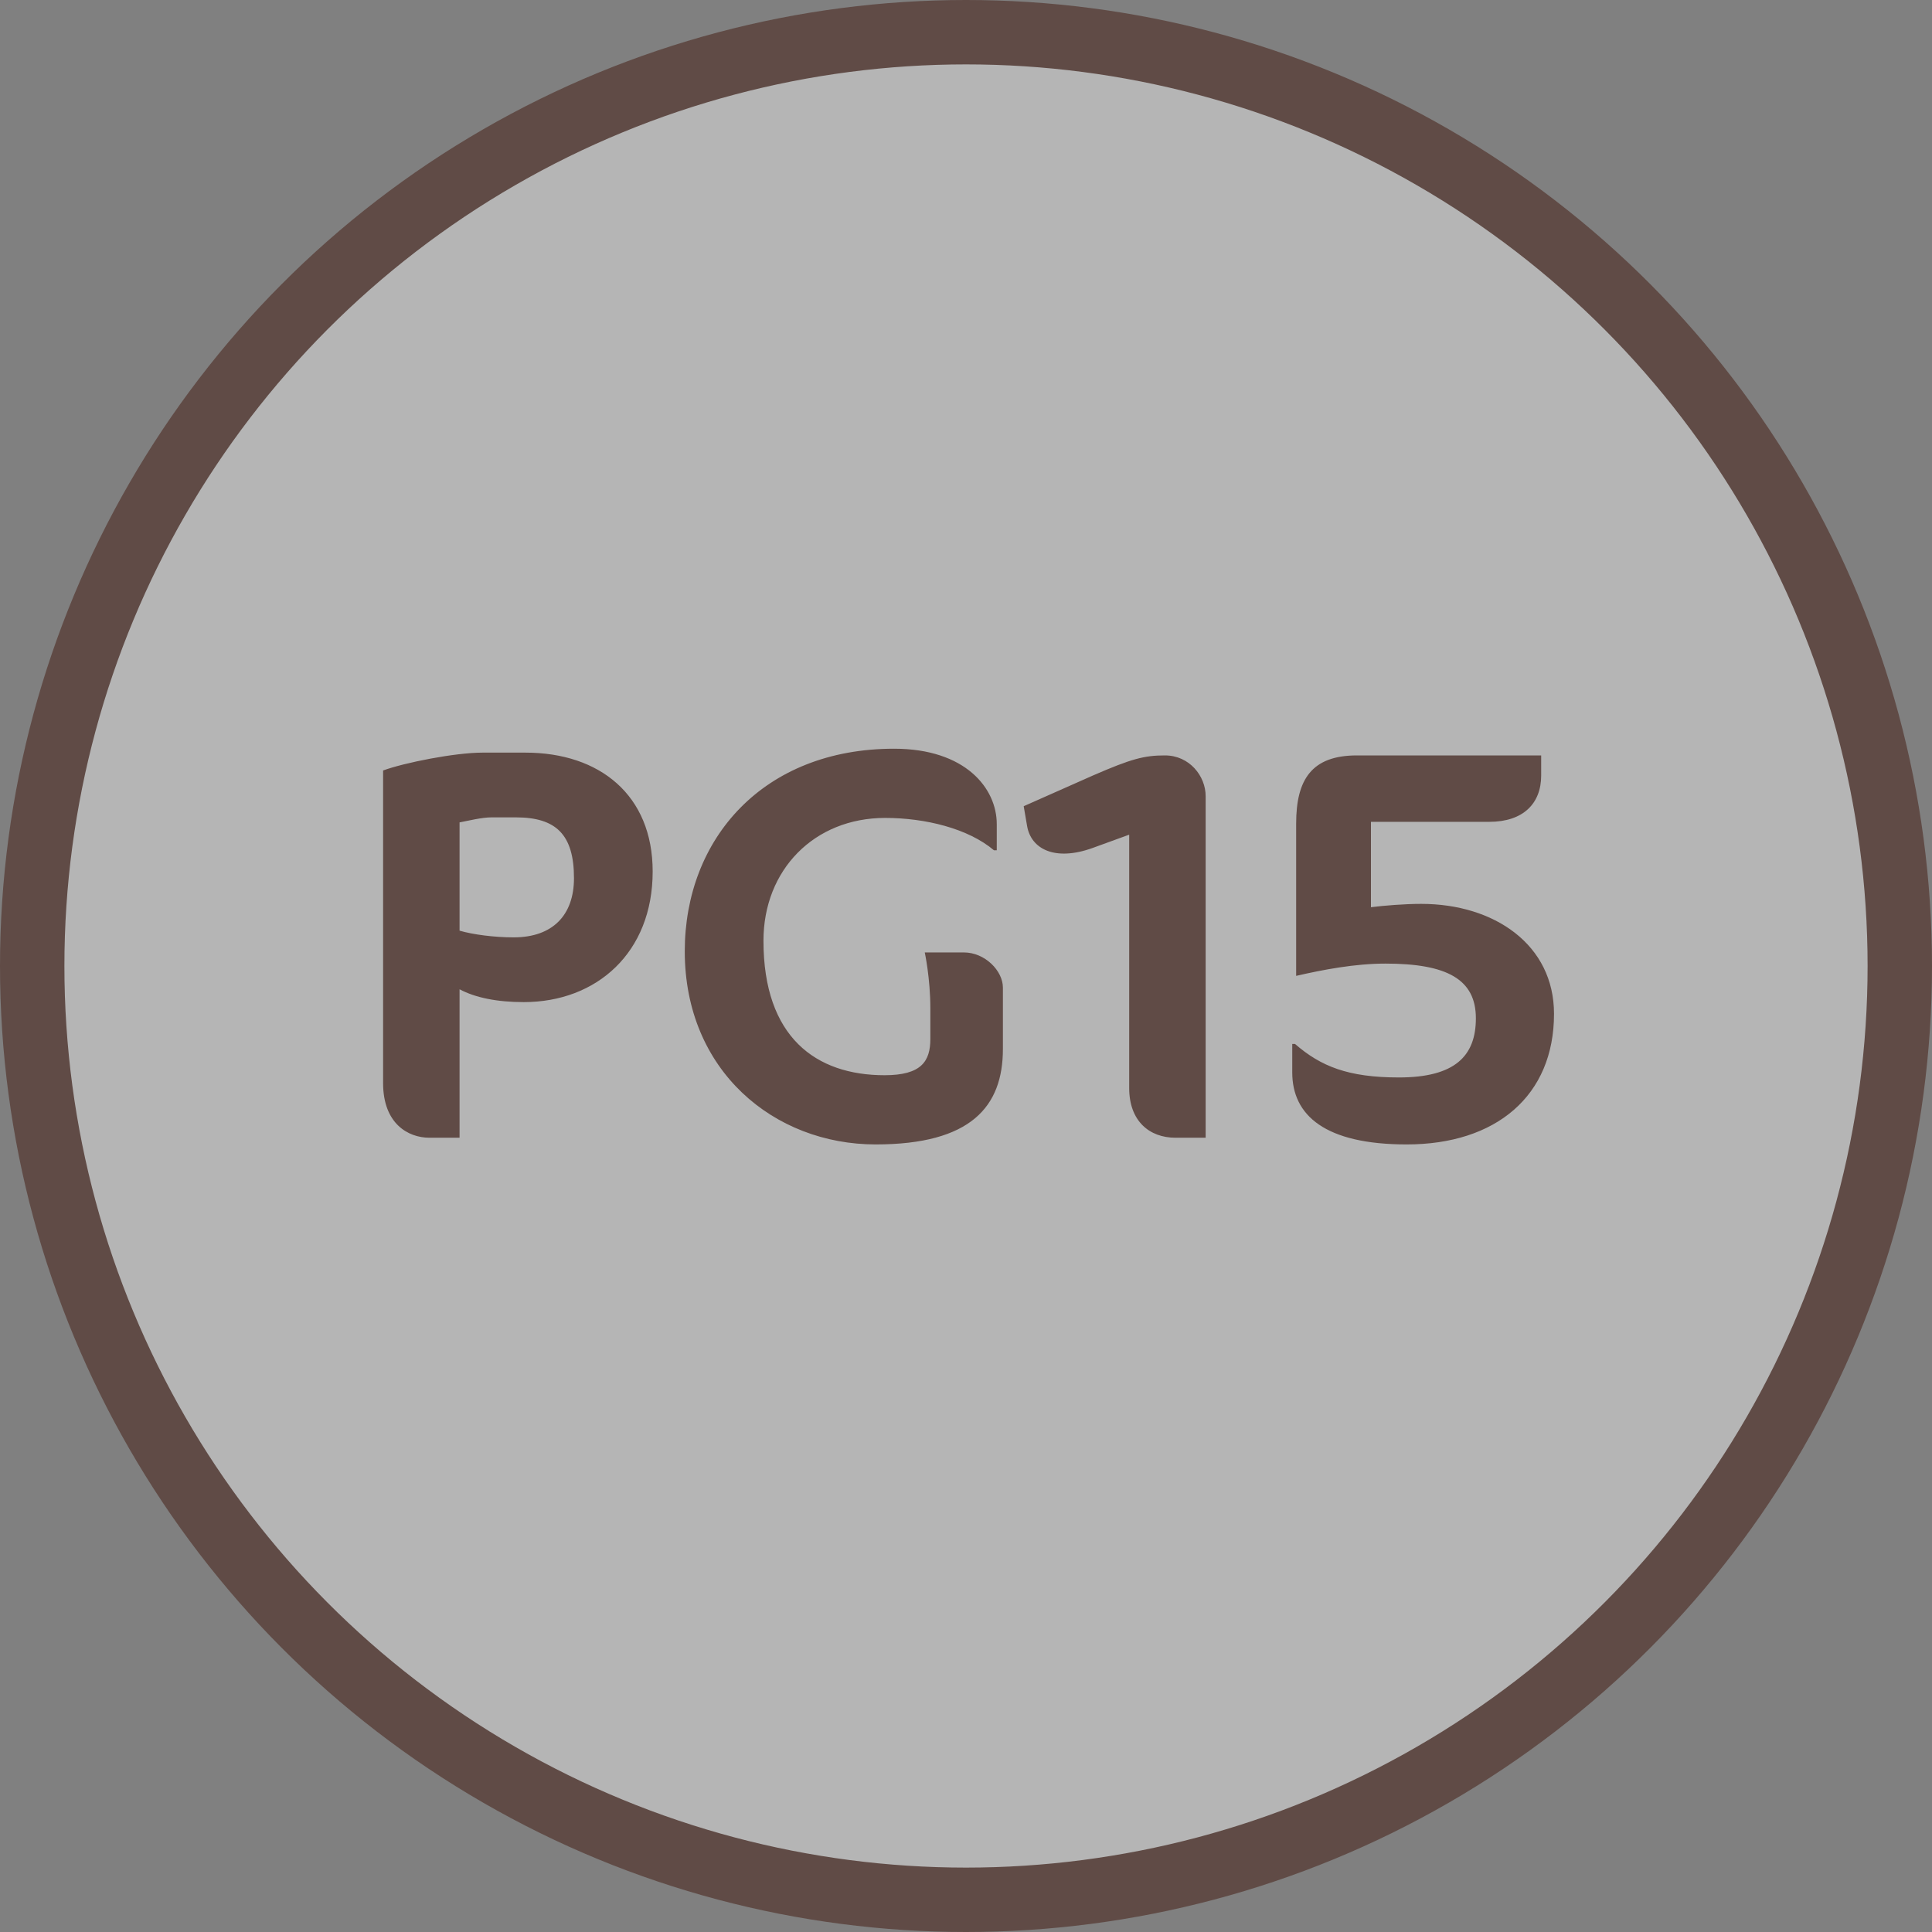 <svg width="90" height="90" viewBox="0 0 90 90" fill="none" xmlns="http://www.w3.org/2000/svg">
<rect x="0" y="0" width="90" height="90" fill="#808080" stroke="none"/>
<circle cx="45" cy="45" r="43.5" fill="white" fill-opacity="0.42" stroke="#604B46" stroke-width="3"/>
<path d="M30.404 40.598C30.404 44.368 27.804 46.682 24.398 46.682C23.15 46.682 22.136 46.474 21.408 46.084V53H20.004C19.016 53 17.846 52.35 17.846 50.452V35.892C18.834 35.528 21.2 35.06 22.474 35.06H24.476C27.934 35.06 30.404 37.036 30.404 40.598ZM26.738 40.91C26.738 38.882 25.906 38.076 24.034 38.076H22.89C22.448 38.076 21.824 38.232 21.408 38.31V43.354C22.032 43.536 23.02 43.666 23.93 43.666C25.75 43.666 26.738 42.626 26.738 40.91ZM46.719 48.866C46.719 51.544 45.237 53.312 40.791 53.312C36.059 53.312 31.899 49.88 31.899 44.316C31.899 39.064 35.565 34.878 41.649 34.878C44.977 34.878 46.433 36.724 46.433 38.388V39.61H46.303C45.107 38.596 43.105 38.102 41.233 38.102C37.931 38.102 35.565 40.52 35.565 43.822C35.565 48.32 38.009 50.088 41.207 50.088C42.923 50.088 43.339 49.438 43.339 48.398V46.968C43.339 45.564 43.079 44.368 43.079 44.368H44.899C45.887 44.368 46.719 45.226 46.719 46.006V48.866ZM56.164 53H54.76C53.538 53 52.602 52.22 52.602 50.686V38.882L50.886 39.506C49.144 40.13 48.026 39.558 47.844 38.466L47.688 37.556L50.912 36.126C52.706 35.346 53.304 35.19 54.266 35.19C55.41 35.19 56.164 36.152 56.164 37.088V53ZM72.392 47.228C72.392 51.05 69.688 53.312 65.528 53.312C61.732 53.312 60.198 51.96 60.198 49.958V48.632H60.328C61.524 49.672 62.798 50.192 65.164 50.192C67.764 50.192 68.752 49.204 68.752 47.436C68.752 45.616 67.4 44.888 64.54 44.888C63.11 44.888 61.628 45.174 60.38 45.46V38.362C60.38 36.308 61.108 35.19 63.214 35.19H71.794V36.126C71.794 37.426 70.962 38.284 69.376 38.284H63.864V42.262C64.462 42.184 65.45 42.106 66.204 42.106C69.61 42.106 72.392 44.004 72.392 47.228Z" fill="#604B46"/>
</svg>
